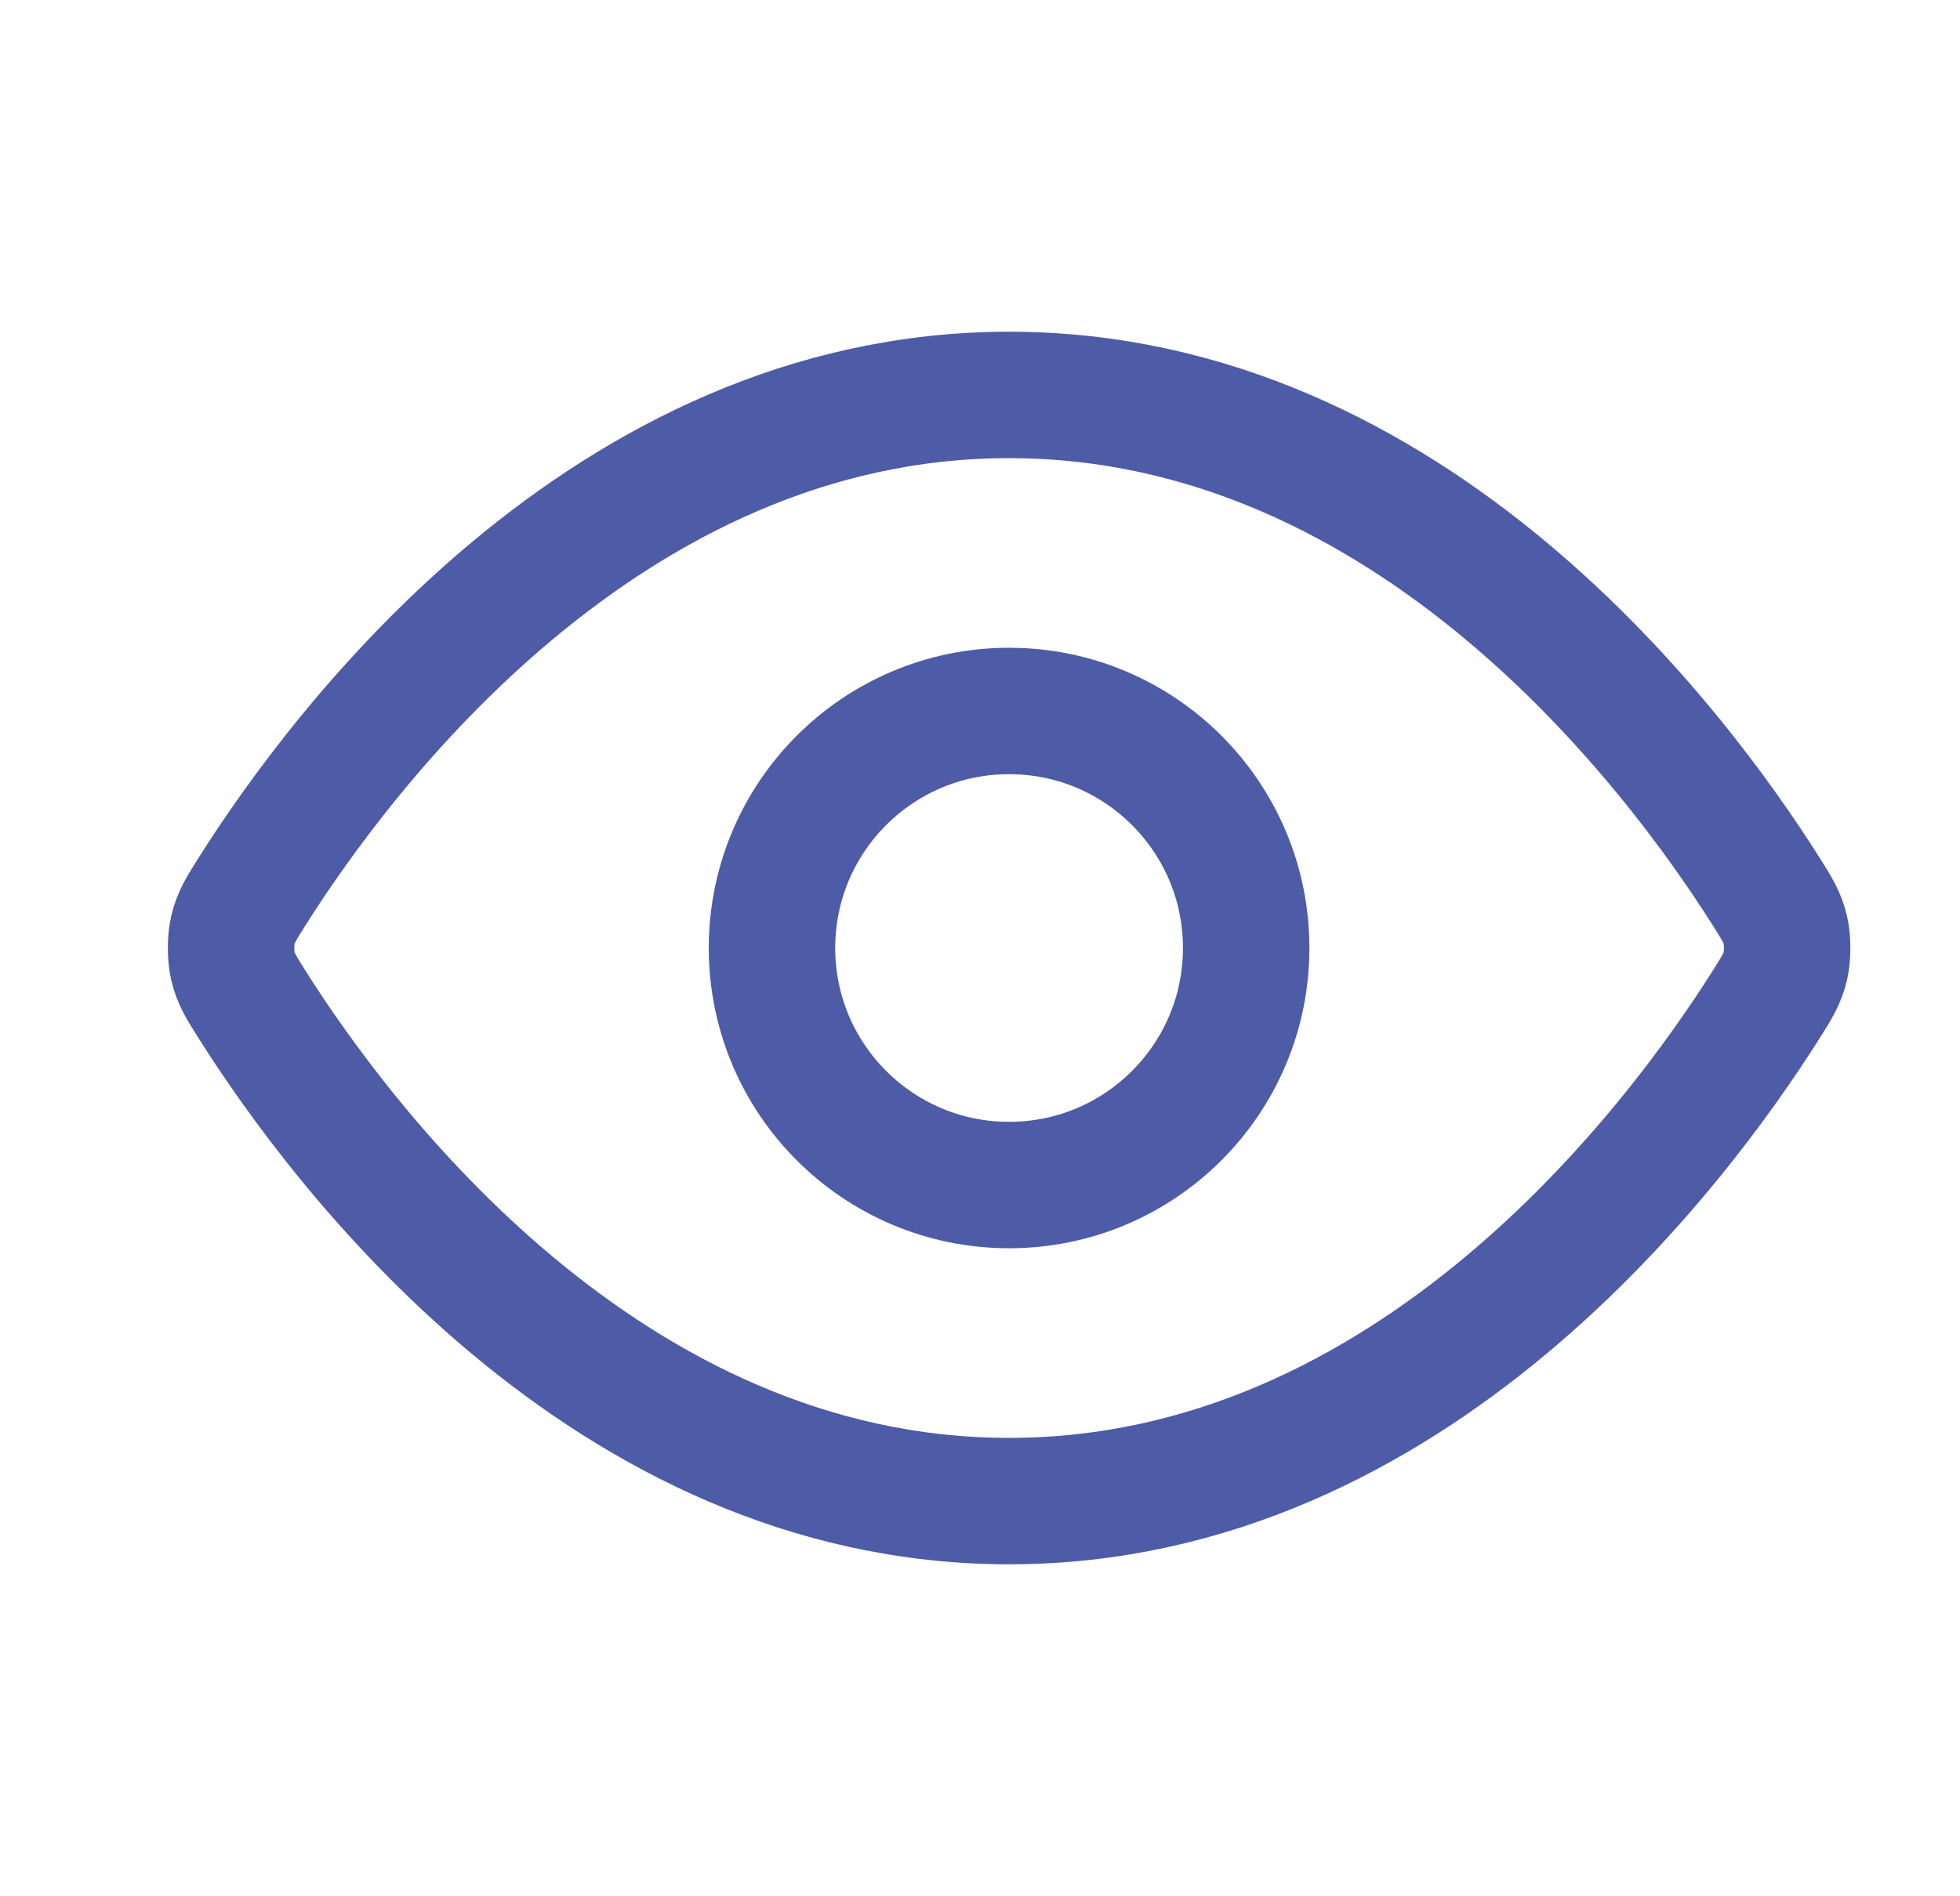 <svg width="31" height="30" viewBox="0 0 31 30" fill="none" xmlns="http://www.w3.org/2000/svg">
<path d="M3.985 15.889C3.815 15.62 3.73 15.485 3.682 15.277C3.646 15.121 3.646 14.875 3.682 14.719C3.73 14.511 3.815 14.376 3.985 14.107C5.392 11.879 9.579 6.248 15.96 6.248C22.342 6.248 26.529 11.879 27.936 14.107C28.106 14.376 28.191 14.511 28.239 14.719C28.275 14.875 28.275 15.121 28.239 15.277C28.191 15.485 28.106 15.62 27.936 15.889C26.529 18.117 22.342 23.748 15.96 23.748C9.579 23.748 5.392 18.117 3.985 15.889Z" stroke="#4E5BA6" stroke-width="2" stroke-linecap="round" stroke-linejoin="round"/>
<path d="M15.96 18.748C18.032 18.748 19.71 17.069 19.71 14.998C19.71 12.927 18.032 11.248 15.96 11.248C13.889 11.248 12.21 12.927 12.21 14.998C12.21 17.069 13.889 18.748 15.96 18.748Z" stroke="#4E5BA6" stroke-width="2" stroke-linecap="round" stroke-linejoin="round"/>
</svg>
